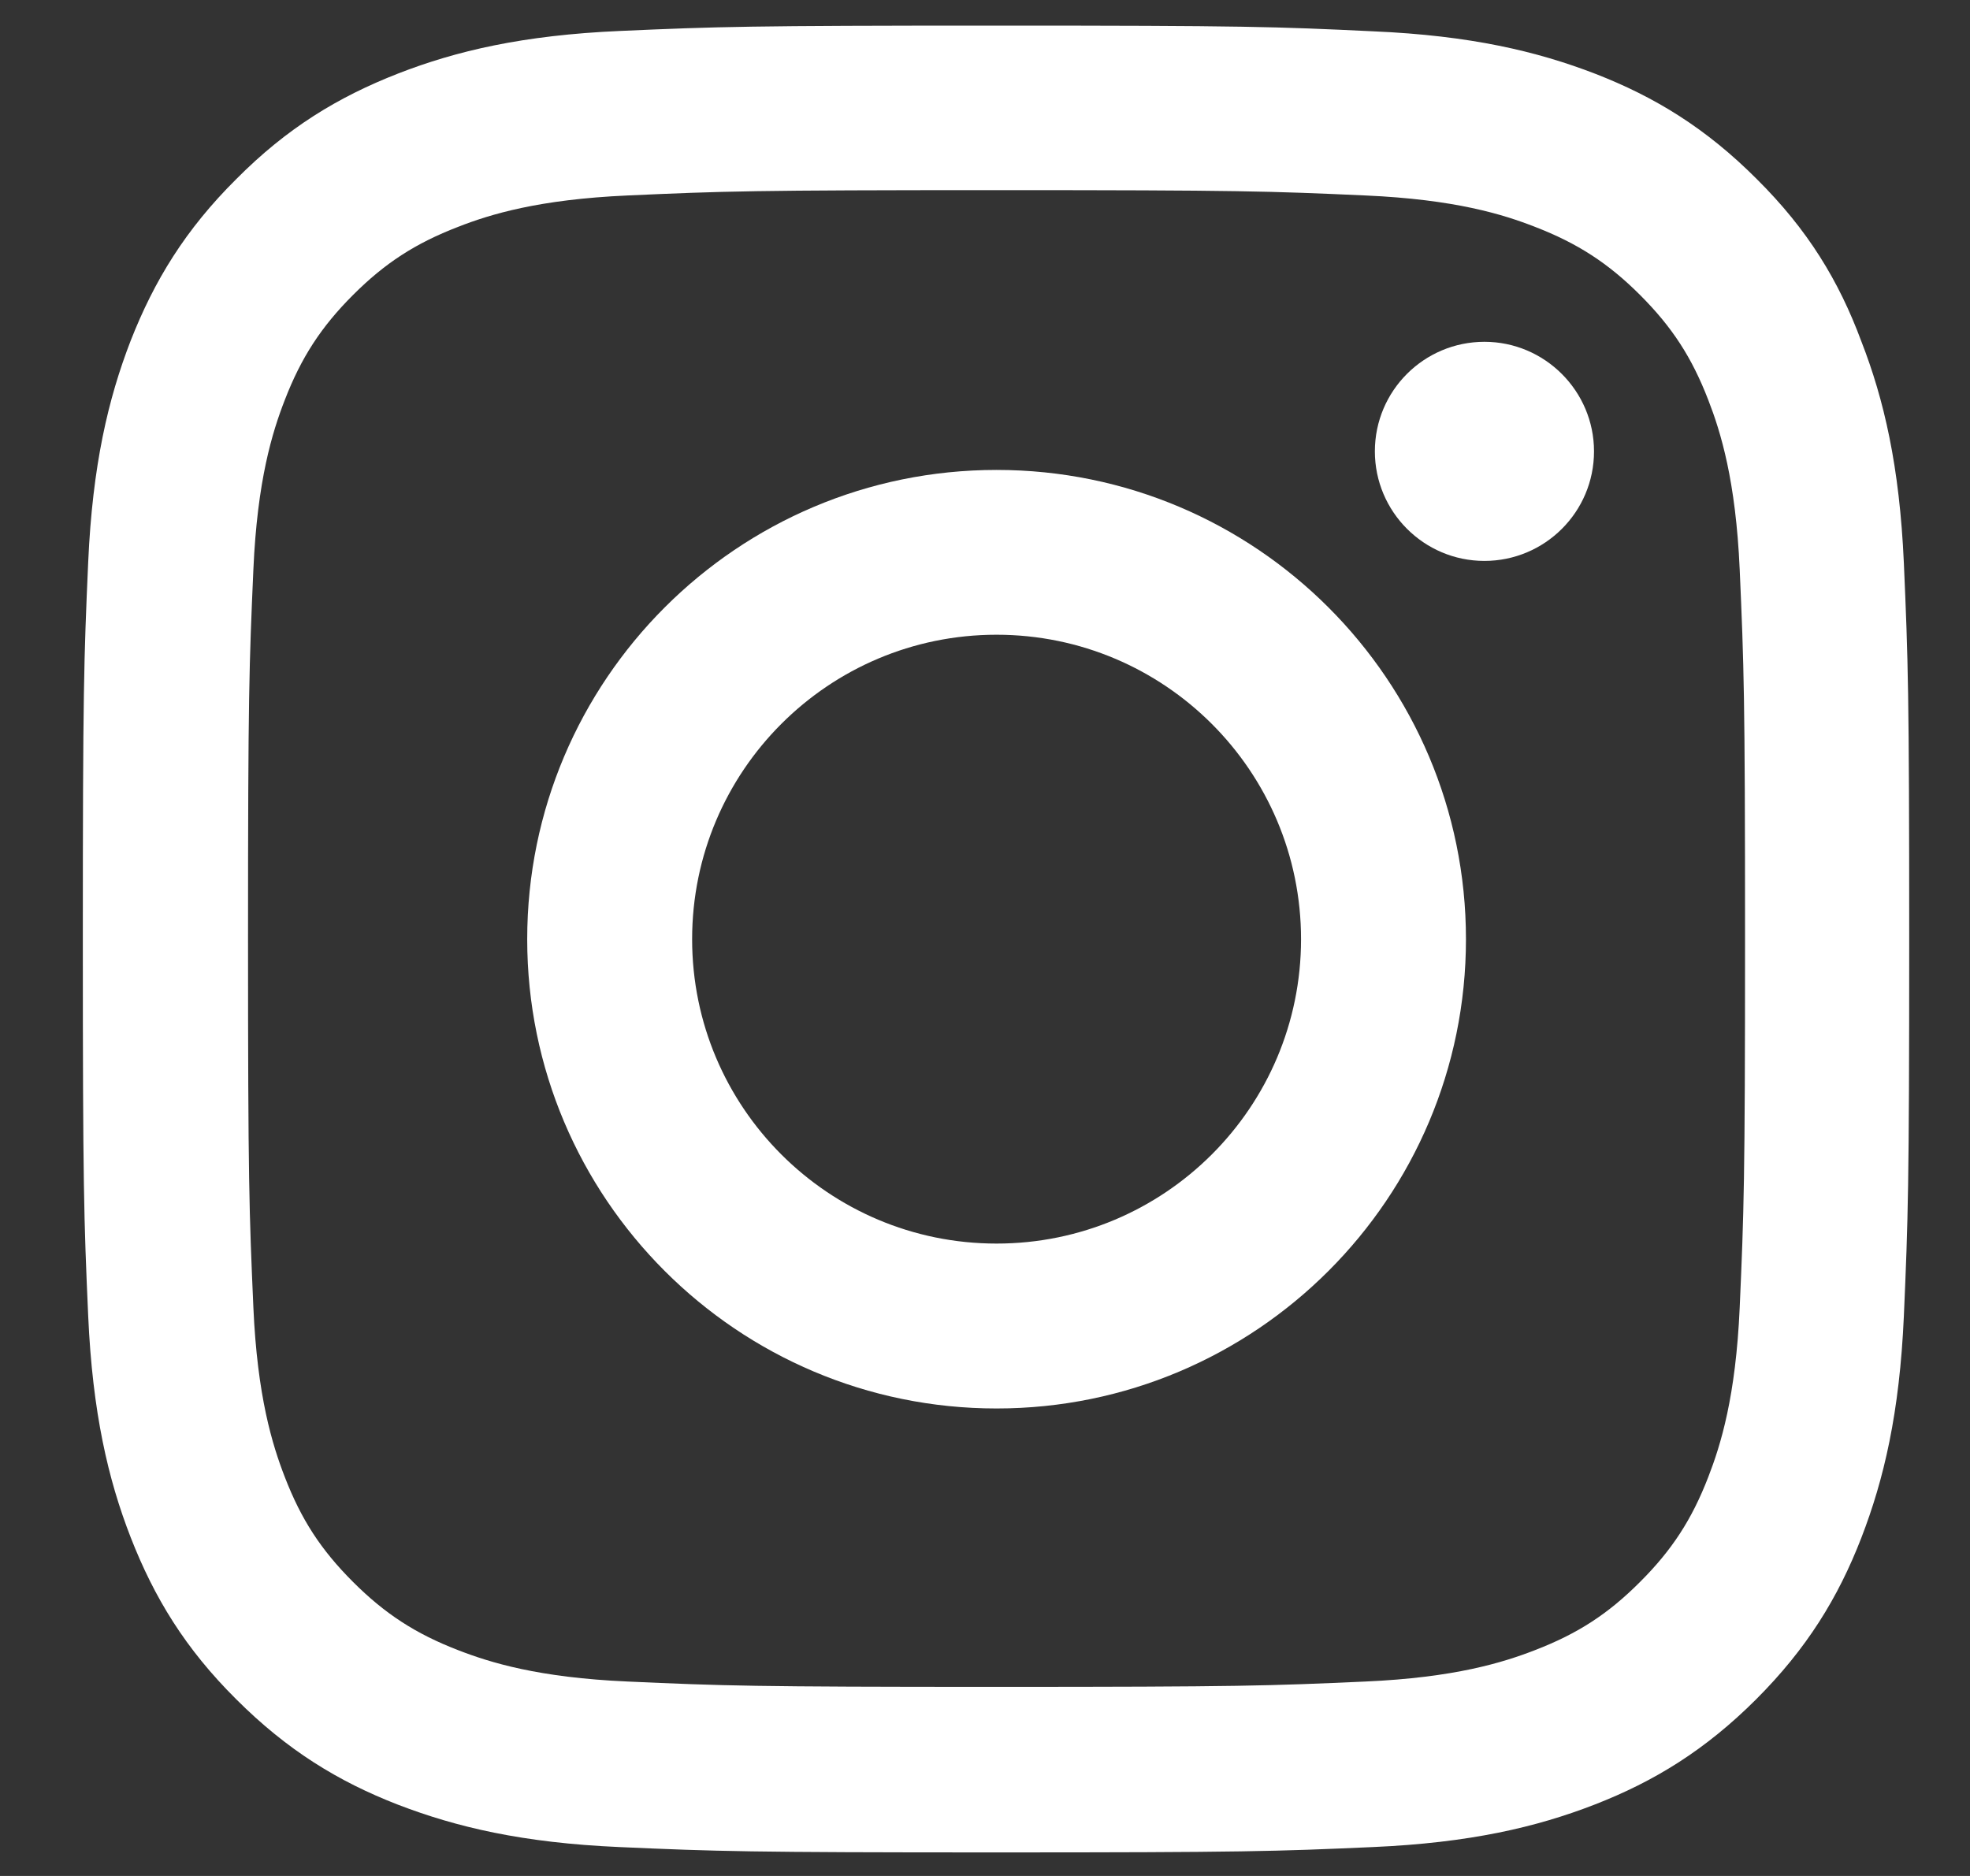 <svg width="21" height="20" viewBox="0 0 21 20" fill="none" xmlns="http://www.w3.org/2000/svg">
<rect x="0" y="0" width="21" height="20" fill="#333333" stroke="none"/>
<g clip-path="url(#clip0_139_2242)">
<path d="M10.623 2.027C13.226 2.027 13.534 2.038 14.557 2.084C15.508 2.126 16.022 2.285 16.364 2.419C16.817 2.594 17.145 2.807 17.483 3.145C17.826 3.488 18.035 3.811 18.21 4.264C18.343 4.606 18.503 5.124 18.545 6.071C18.59 7.098 18.602 7.407 18.602 10.005C18.602 12.608 18.59 12.916 18.545 13.94C18.503 14.891 18.343 15.404 18.21 15.747C18.035 16.2 17.822 16.527 17.483 16.865C17.141 17.208 16.817 17.417 16.364 17.592C16.022 17.725 15.505 17.885 14.557 17.927C13.53 17.973 13.222 17.984 10.623 17.984C8.021 17.984 7.712 17.973 6.689 17.927C5.738 17.885 5.224 17.725 4.882 17.592C4.429 17.417 4.102 17.204 3.763 16.865C3.421 16.523 3.211 16.2 3.036 15.747C2.903 15.404 2.743 14.887 2.701 13.94C2.656 12.912 2.644 12.604 2.644 10.005C2.644 7.403 2.656 7.095 2.701 6.071C2.743 5.12 2.903 4.606 3.036 4.264C3.211 3.811 3.424 3.484 3.763 3.145C4.105 2.803 4.429 2.594 4.882 2.419C5.224 2.285 5.742 2.126 6.689 2.084C7.712 2.038 8.021 2.027 10.623 2.027ZM10.623 0.273C7.979 0.273 7.648 0.284 6.609 0.33C5.574 0.375 4.863 0.543 4.246 0.783C3.603 1.034 3.059 1.365 2.519 1.909C1.975 2.449 1.644 2.993 1.393 3.632C1.153 4.253 0.986 4.96 0.94 5.995C0.894 7.038 0.883 7.369 0.883 10.013C0.883 12.657 0.894 12.988 0.94 14.027C0.986 15.062 1.153 15.773 1.393 16.39C1.644 17.033 1.975 17.577 2.519 18.117C3.059 18.657 3.603 18.992 4.242 19.24C4.863 19.479 5.57 19.647 6.605 19.692C7.644 19.738 7.975 19.749 10.619 19.749C13.264 19.749 13.595 19.738 14.633 19.692C15.668 19.647 16.38 19.479 16.996 19.24C17.635 18.992 18.179 18.657 18.72 18.117C19.26 17.577 19.595 17.033 19.842 16.394C20.082 15.773 20.249 15.066 20.295 14.031C20.34 12.992 20.352 12.661 20.352 10.017C20.352 7.372 20.34 7.041 20.295 6.003C20.249 4.968 20.082 4.256 19.842 3.64C19.602 2.993 19.271 2.449 18.727 1.909C18.187 1.368 17.643 1.034 17.004 0.786C16.384 0.547 15.676 0.379 14.641 0.334C13.598 0.284 13.267 0.273 10.623 0.273Z" fill="white"/>
<path d="M10.623 5.01C7.861 5.01 5.62 7.251 5.62 10.013C5.62 12.775 7.861 15.016 10.623 15.016C13.386 15.016 15.627 12.775 15.627 10.013C15.627 7.251 13.386 5.01 10.623 5.01ZM10.623 13.258C8.831 13.258 7.378 11.805 7.378 10.013C7.378 8.221 8.831 6.767 10.623 6.767C12.415 6.767 13.869 8.221 13.869 10.013C13.869 11.805 12.415 13.258 10.623 13.258Z" fill="white"/>
<path d="M16.992 4.812C16.992 5.459 16.467 5.98 15.824 5.98C15.178 5.98 14.656 5.455 14.656 4.812C14.656 4.165 15.181 3.644 15.824 3.644C16.467 3.644 16.992 4.169 16.992 4.812Z" fill="white"/>
</g>
<defs>
<clipPath id="clip0_139_2242">
<rect width="19.48" height="19.48" fill="white" transform="translate(0.883 0.273)"/>
</clipPath>
</defs>
</svg>
